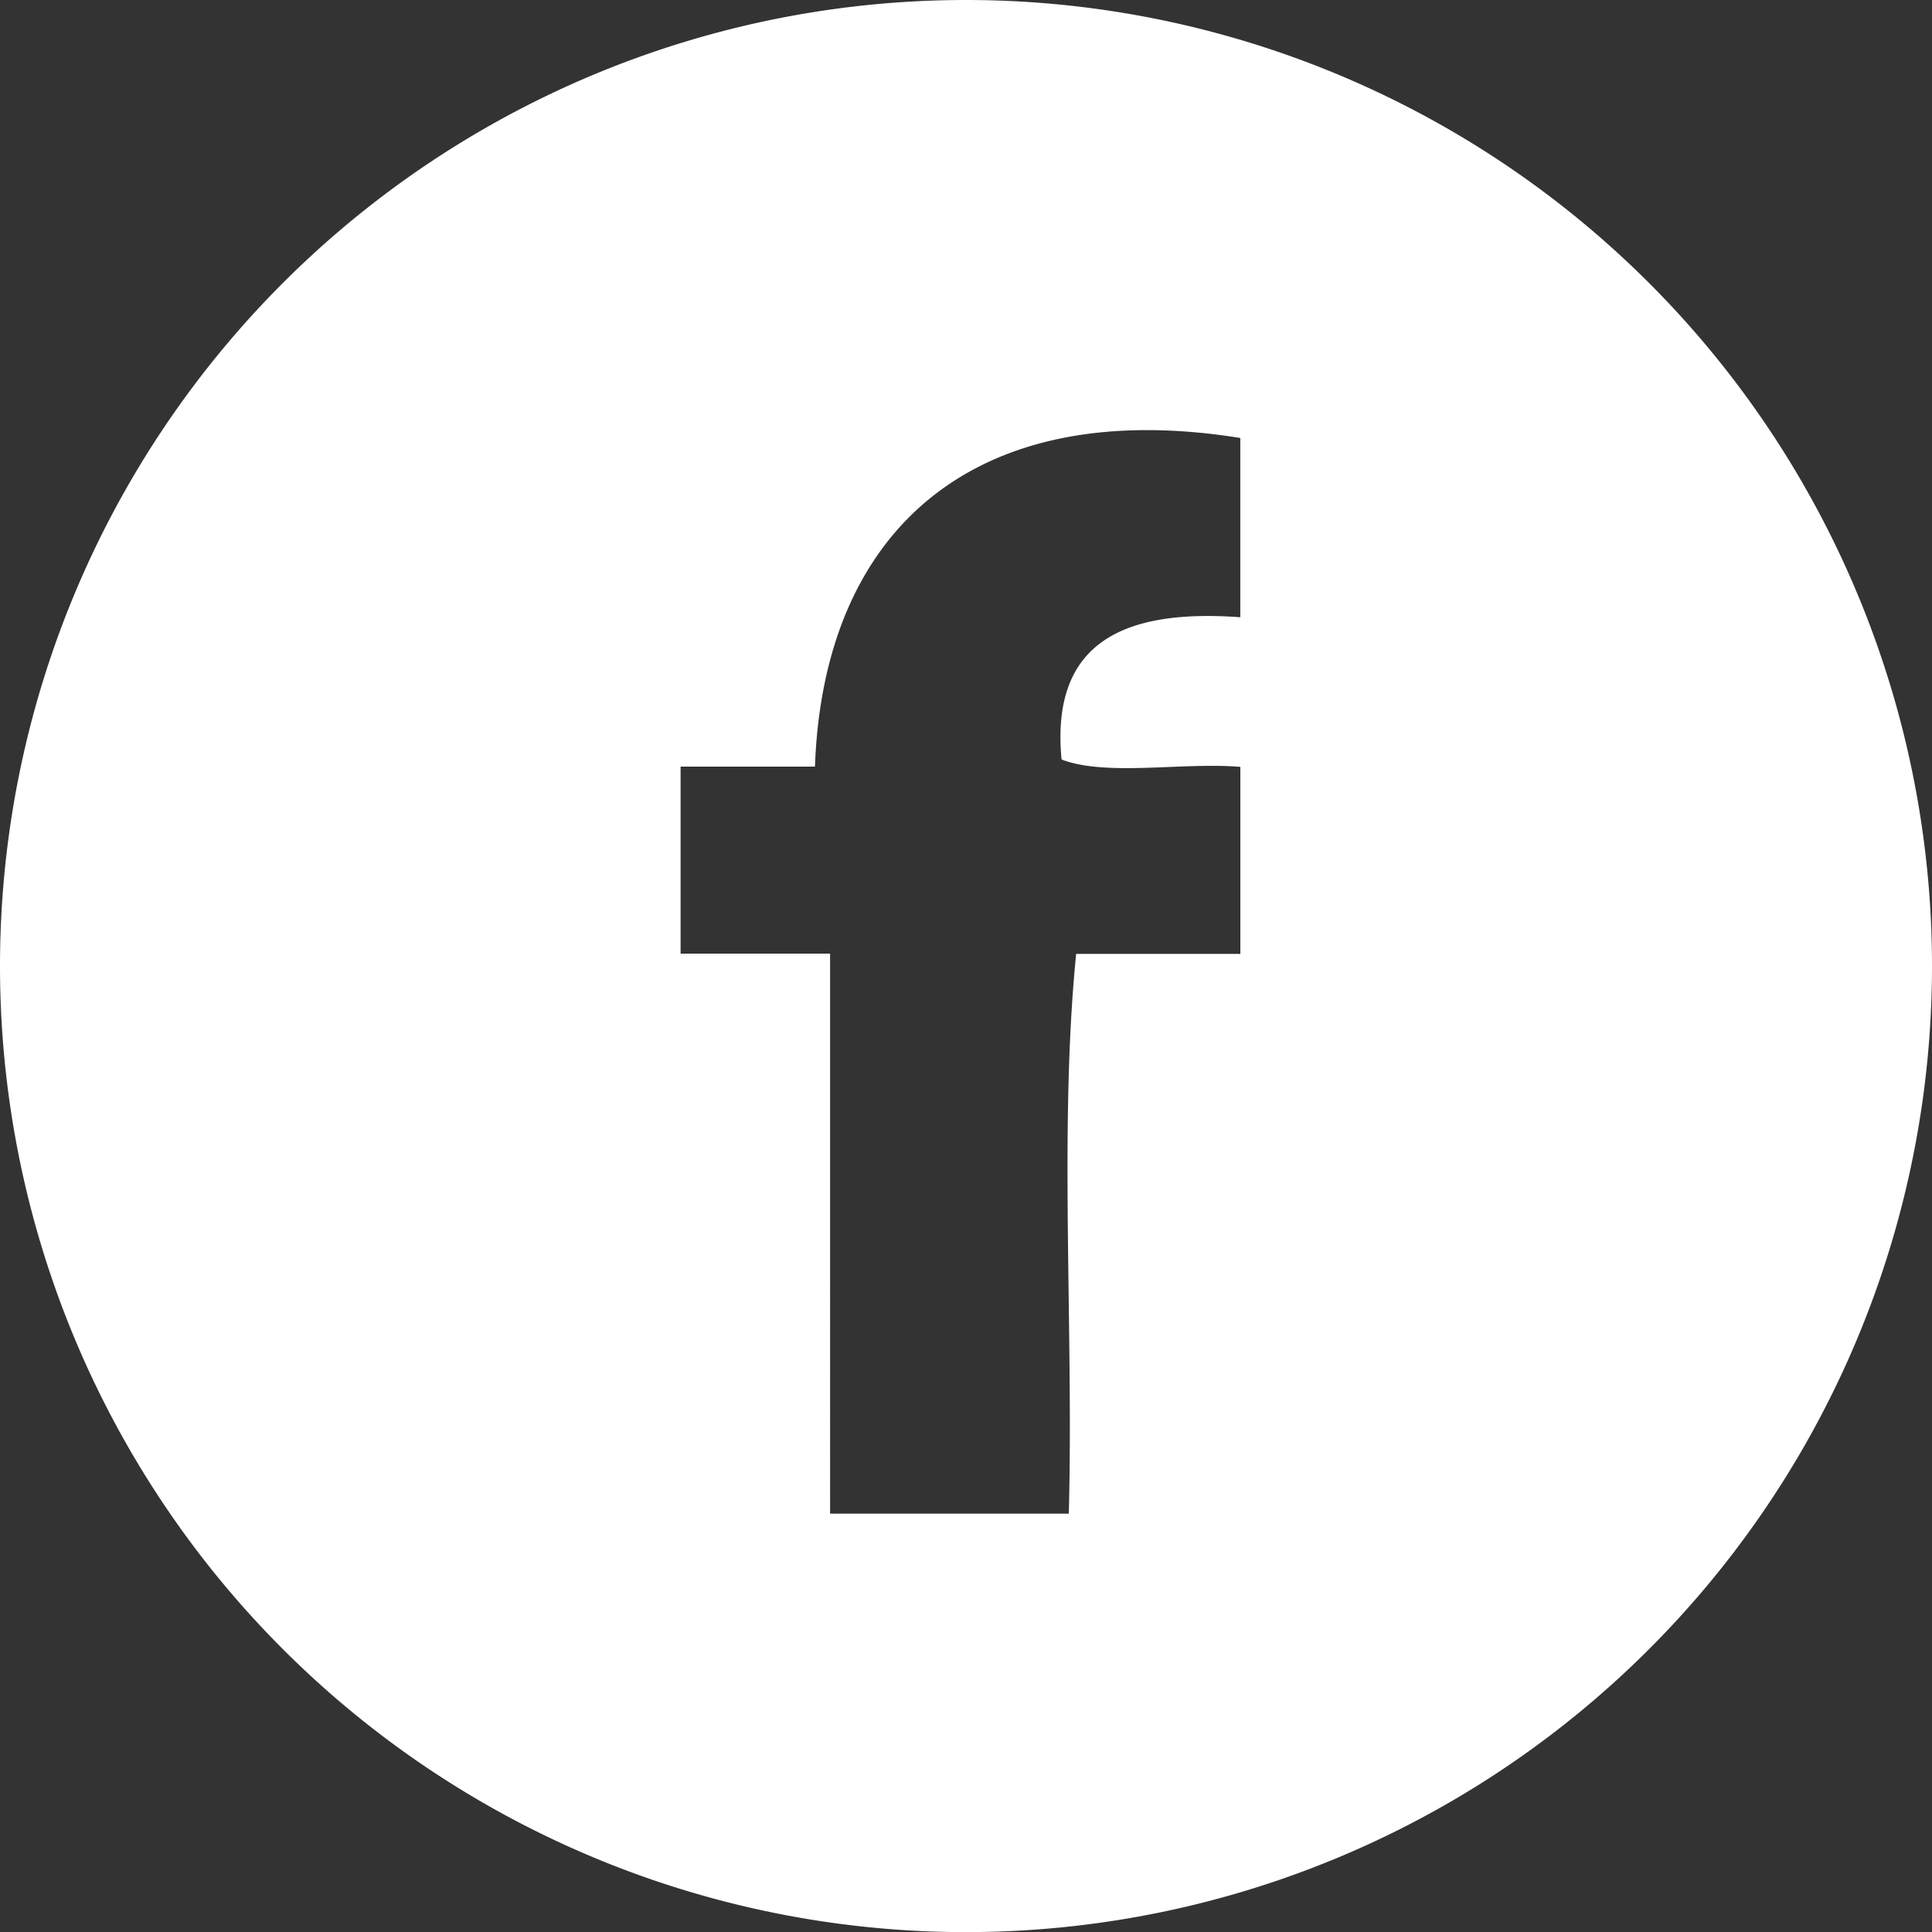 <svg xmlns="http://www.w3.org/2000/svg" width="35.126" height="35.128" viewBox="0 0 35.126 35.128">
  <rect x="0" y="0" width="35.126" height="35.128" fill="#333333" stroke="none"/>
  <path id="Caminho_50" data-name="Caminho 50" d="M-167.586,20.519a17.563,17.563,0,0,0-17.563,17.563,17.562,17.562,0,0,0,17.563,17.565,17.564,17.564,0,0,0,17.563-17.565,17.565,17.565,0,0,0-17.563-17.563m1.738,13.809c.814.312,2.211.045,3.25.134v3.4h-2.985c-.314,3.121-.045,6.833-.134,10.177h-4.34V37.857h-2.718v-3.4h2.443c.155-4.333,2.926-6.748,7.733-5.975v3.259c-2.094-.152-3.452.436-3.25,2.582" transform="translate(185.149 -20.519)" fill="#fff"/>
</svg>
